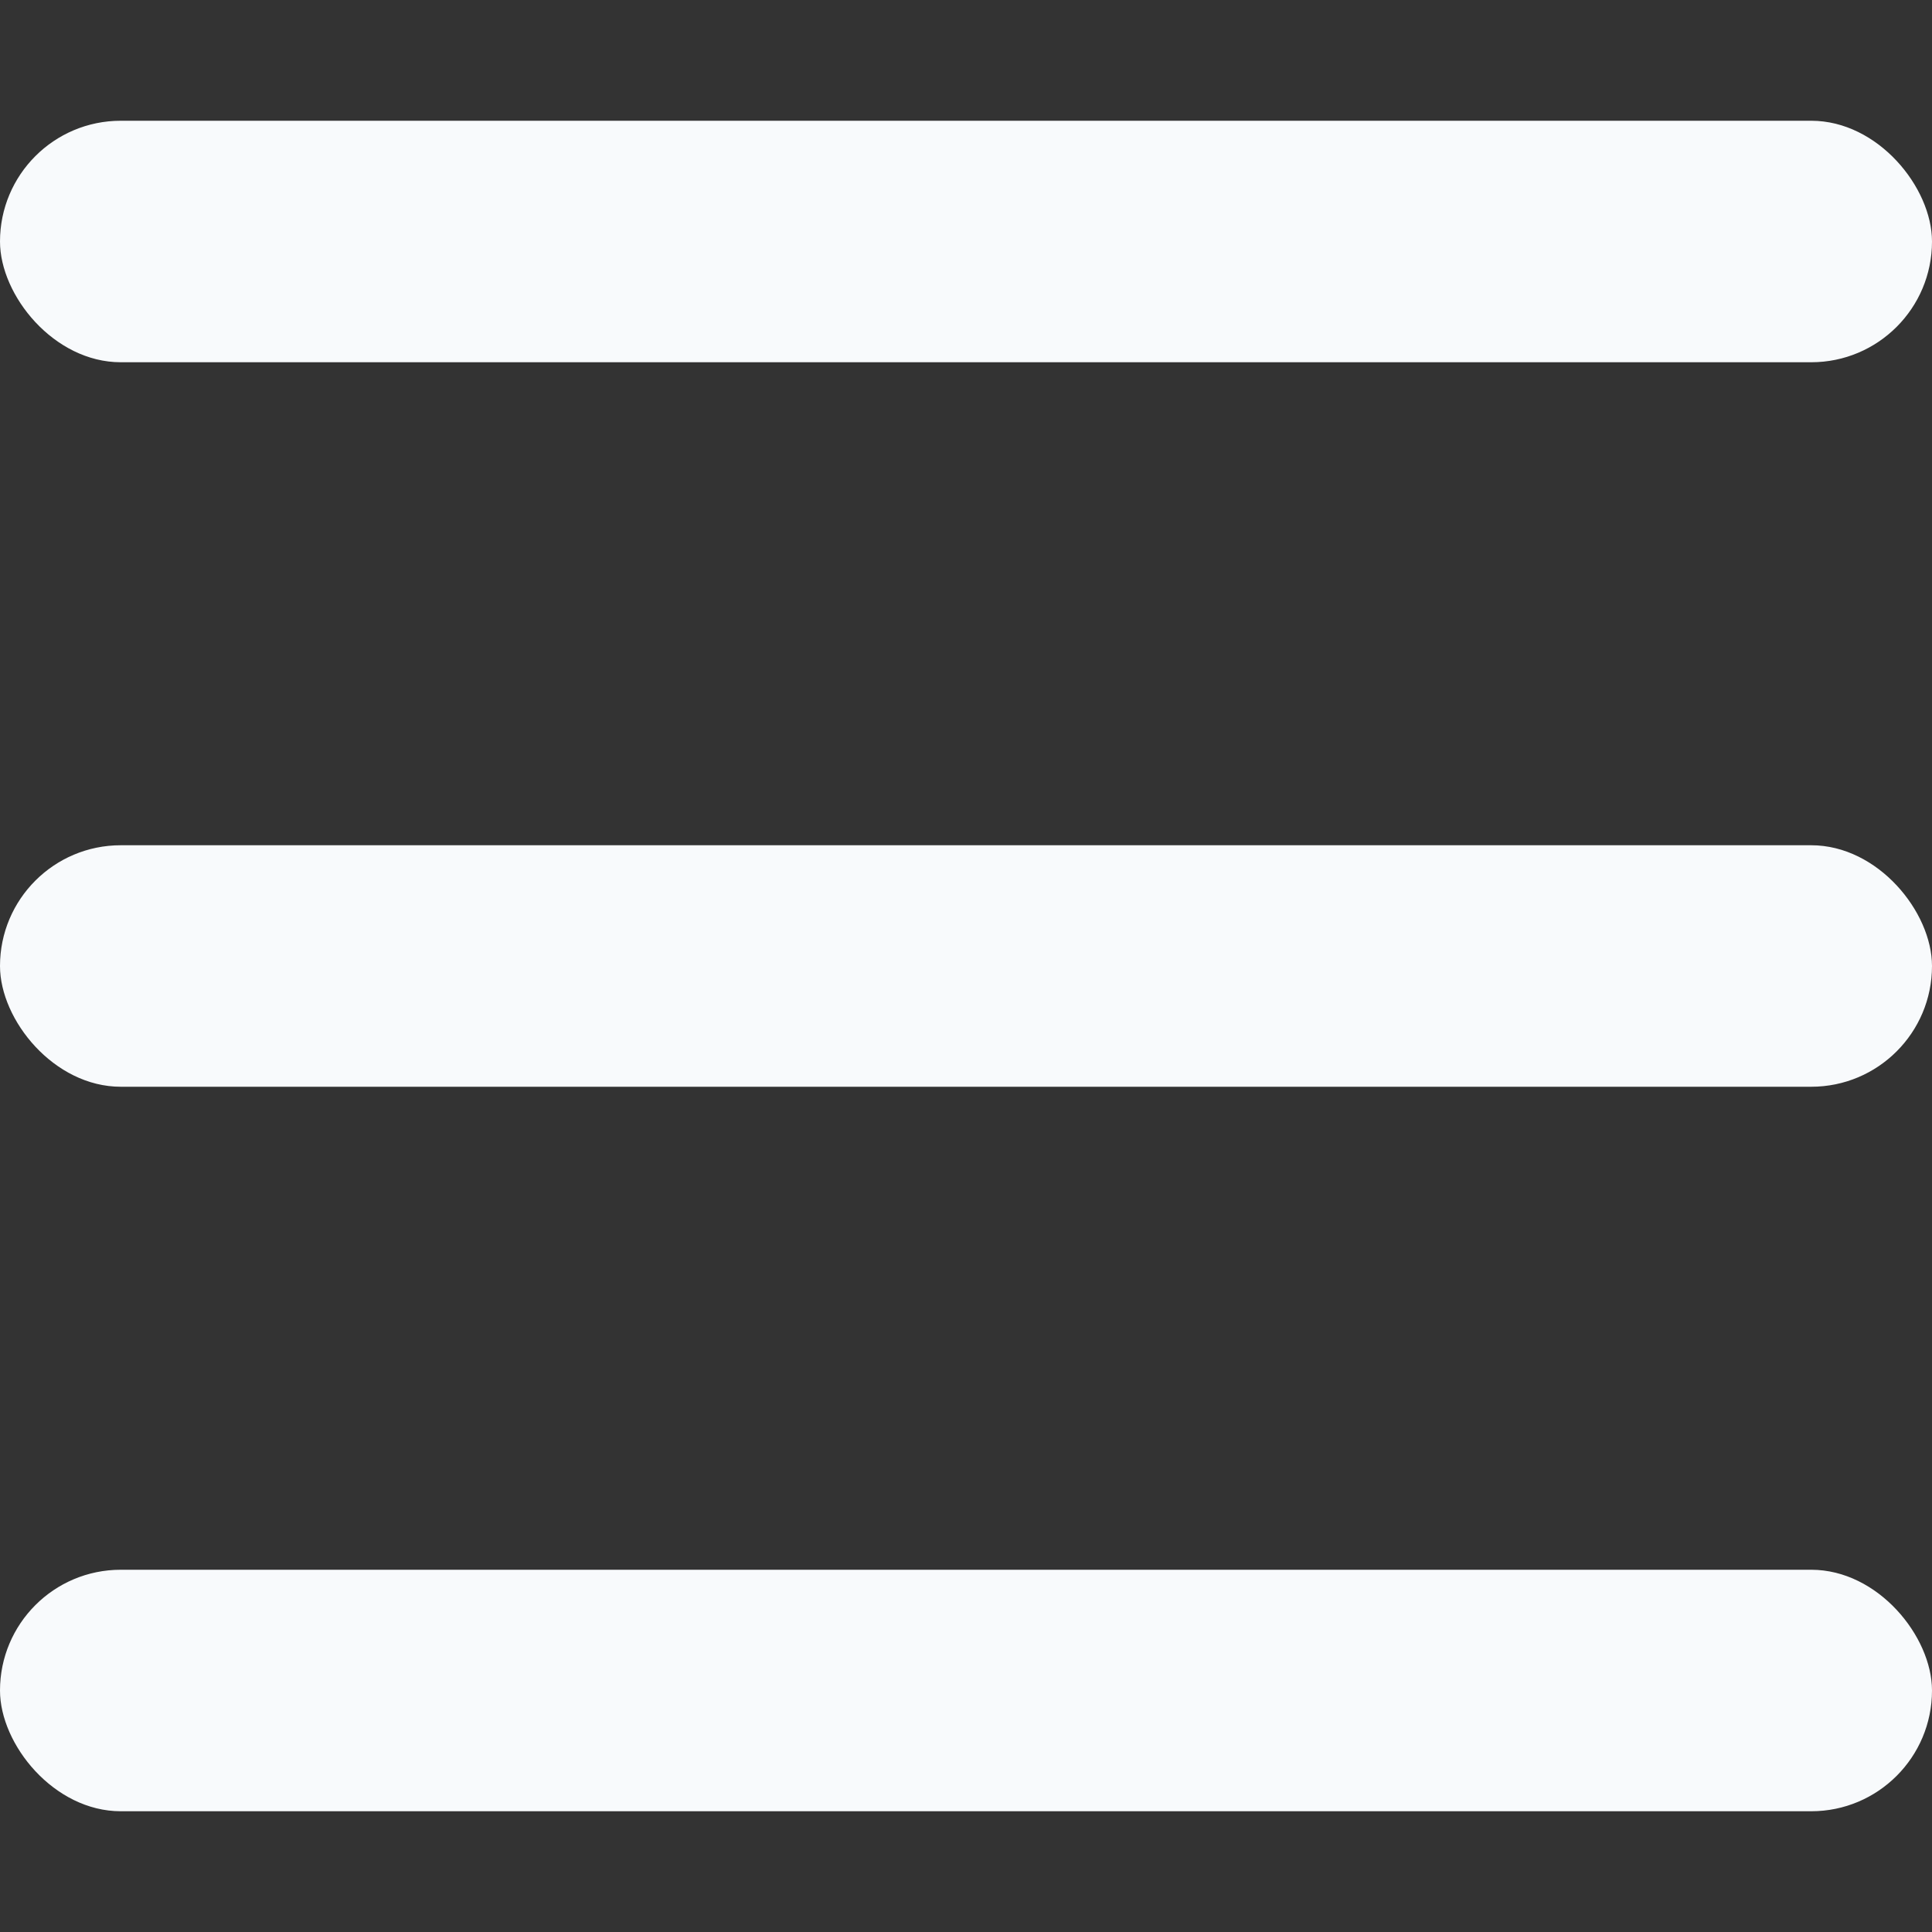 <svg width="24" height="24" viewBox="0 0 24 24" fill="none" xmlns="http://www.w3.org/2000/svg">
<rect x="0" y="0" width="24" height="24" fill="#333333" stroke="none"/>
<rect y="1.5" width="24" height="3" rx="1.5" fill="#F8FAFC"/>
<rect y="10.5" width="24" height="3" rx="1.5" fill="#F8FAFC"/>
<rect y="19.5" width="24" height="3" rx="1.5" fill="#F8FAFC"/>
</svg>
